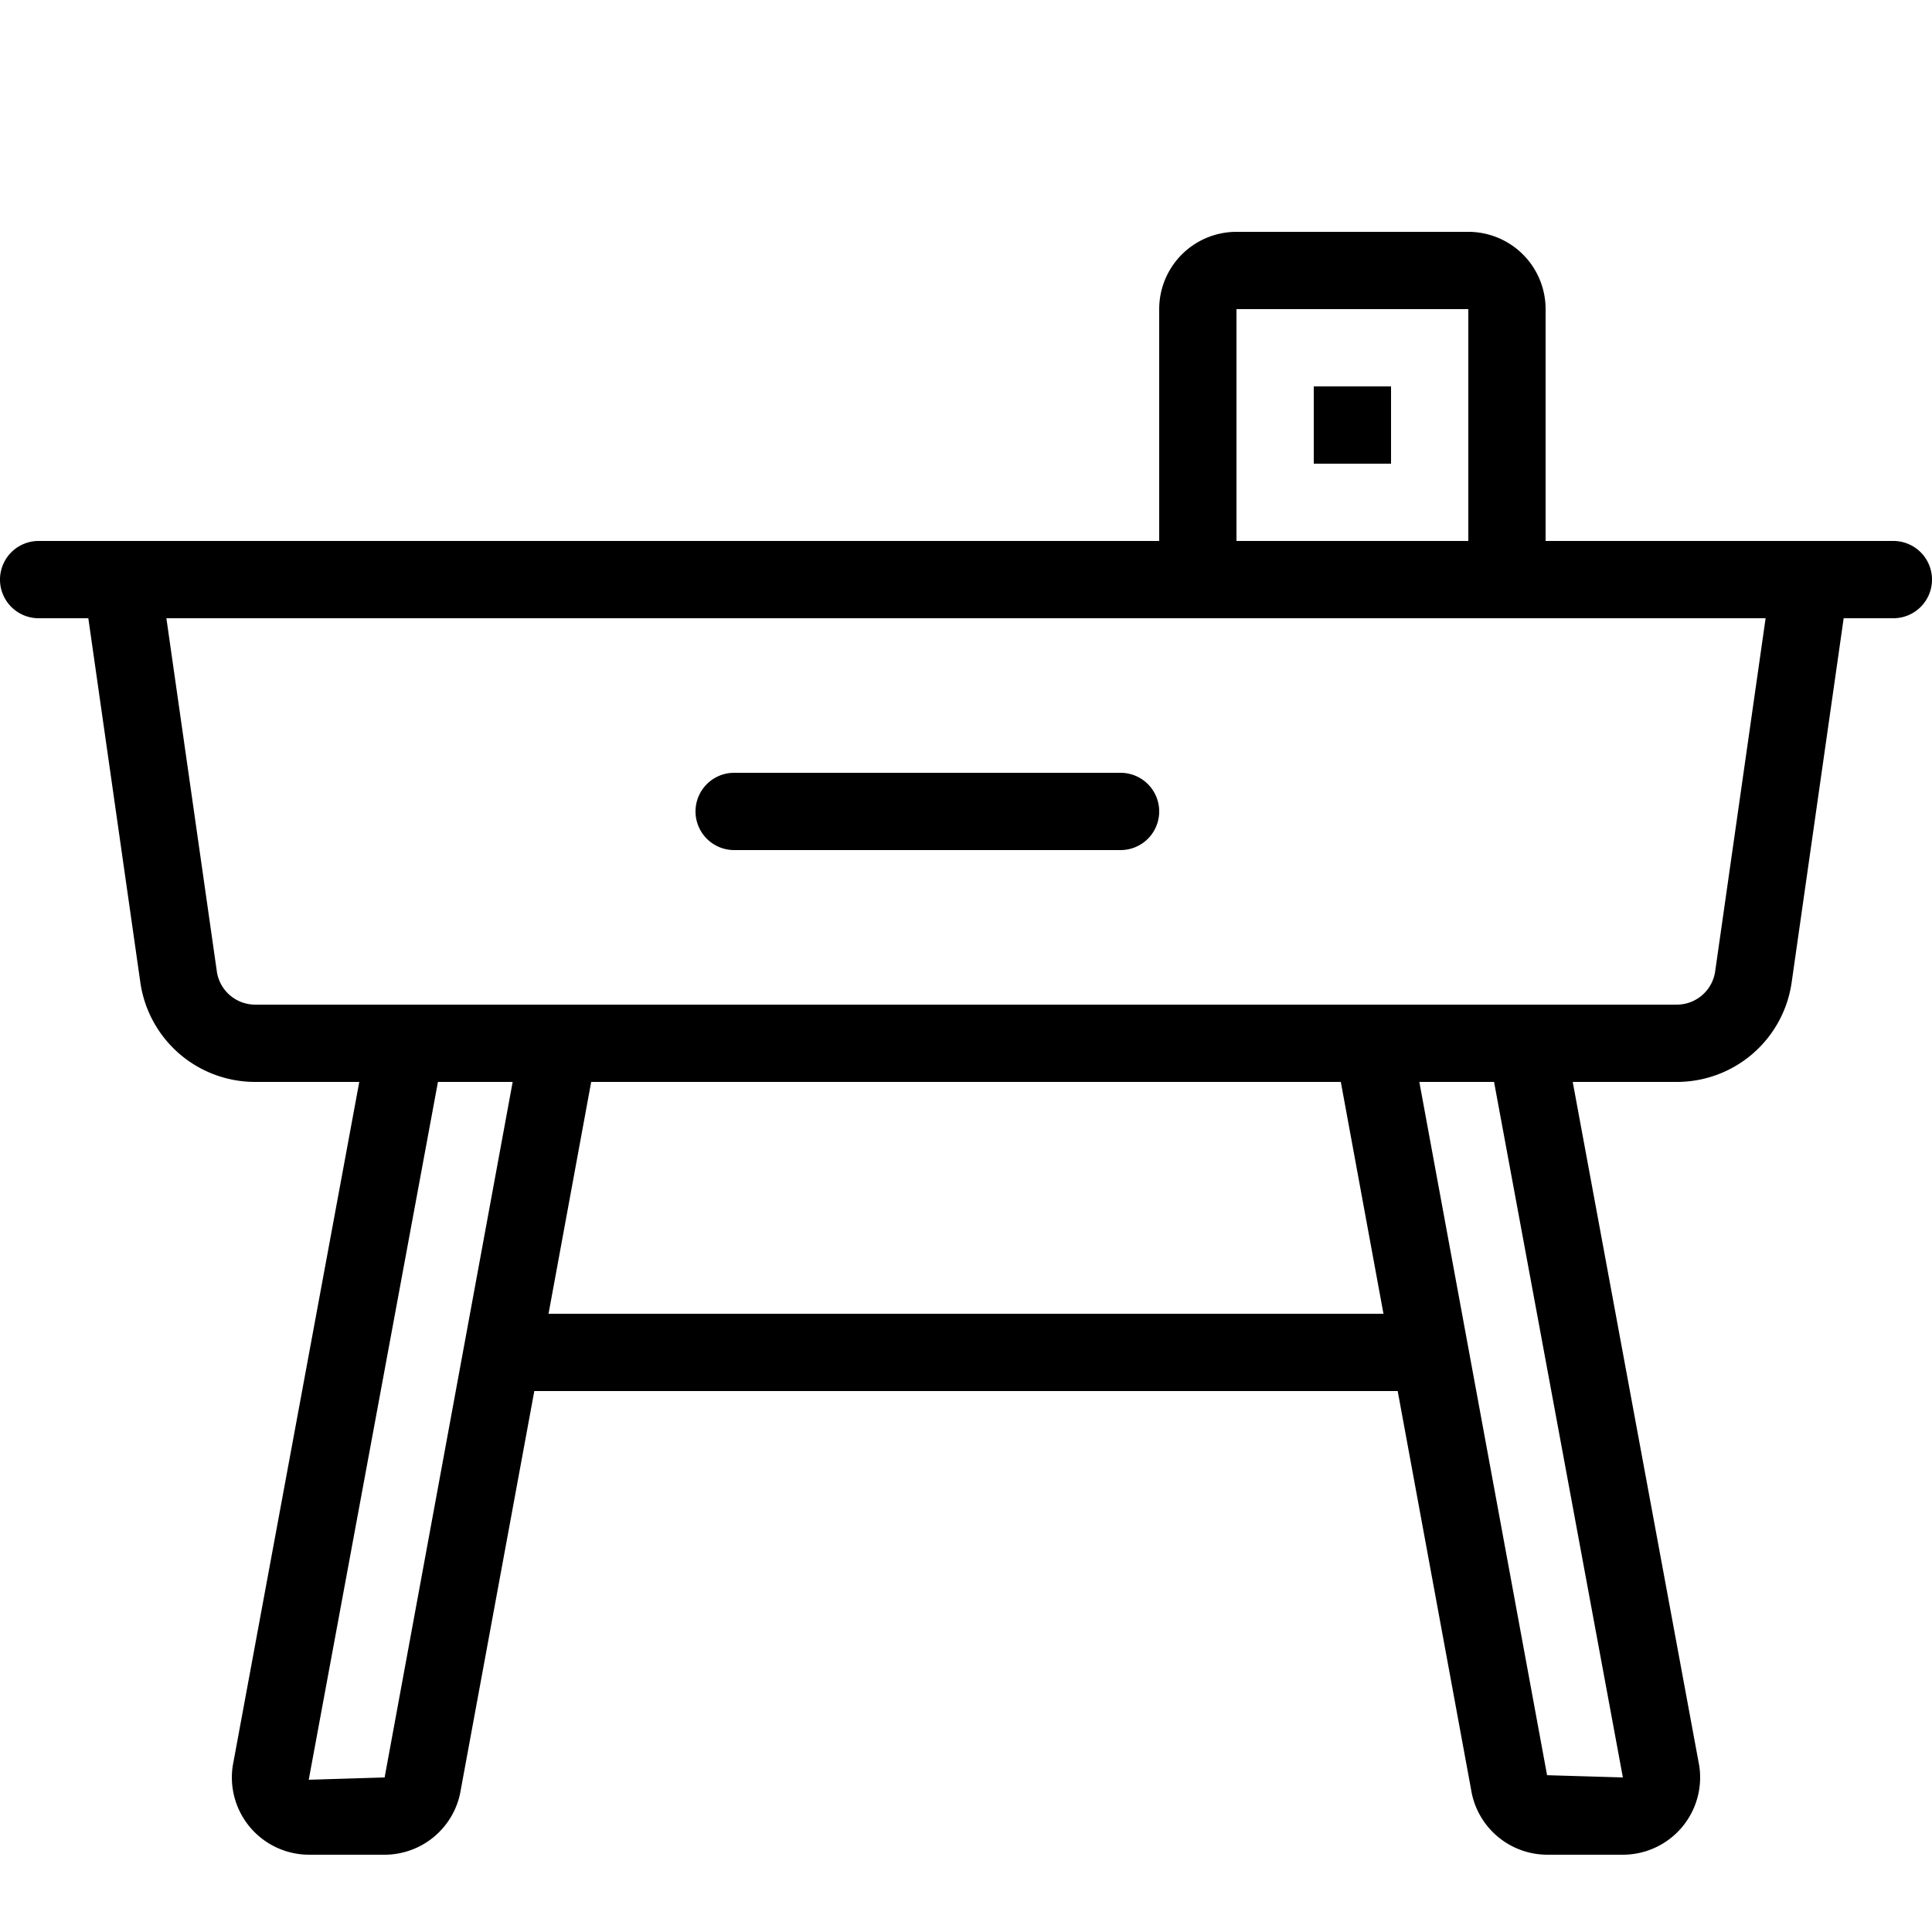 <svg xmlns="http://www.w3.org/2000/svg" viewBox="0 0 25 25"><title>showcase-desk</title><g id="budicon-showcase-desk"><path d="M24.5,7H20V4a1,1,0,0,0-1-1H16a1,1,0,0,0-1,1V7H.5a.5.5,0,0,0,0,1h.643l.673,4.712A1.5,1.5,0,0,0,3.301,14H4.649L3.012,22.848A1,1,0,0,0,4,24h.976a1,1,0,0,0,.988-.848L6.914,18H18.086l.949,5.152A1,1,0,0,0,20.023,24H21a1,1,0,0,0,.988-1.152L20.351,14H21.699a1.5,1.5,0,0,0,1.485-1.288L23.857,8H24.5a.5.5,0,0,0,0-1ZM16,4h3V7H16ZM4.977,23l-.982.03L5.667,14h.967ZM7.098,17,7.65,14H17.35l.552,3ZM21,23l-.981-.029L18.366,14h.967ZM22.194,12.571A.502.502,0,0,1,21.699,13H3.301a.502.502,0,0,1-.495-.429L2.153,8H22.847ZM9,10.5a.5.5,0,0,1,.5-.5h5a.5.5,0,0,1,0,1h-5A.5.5,0,0,1,9,10.5ZM17,5h1V6H17Z"/></g></svg>